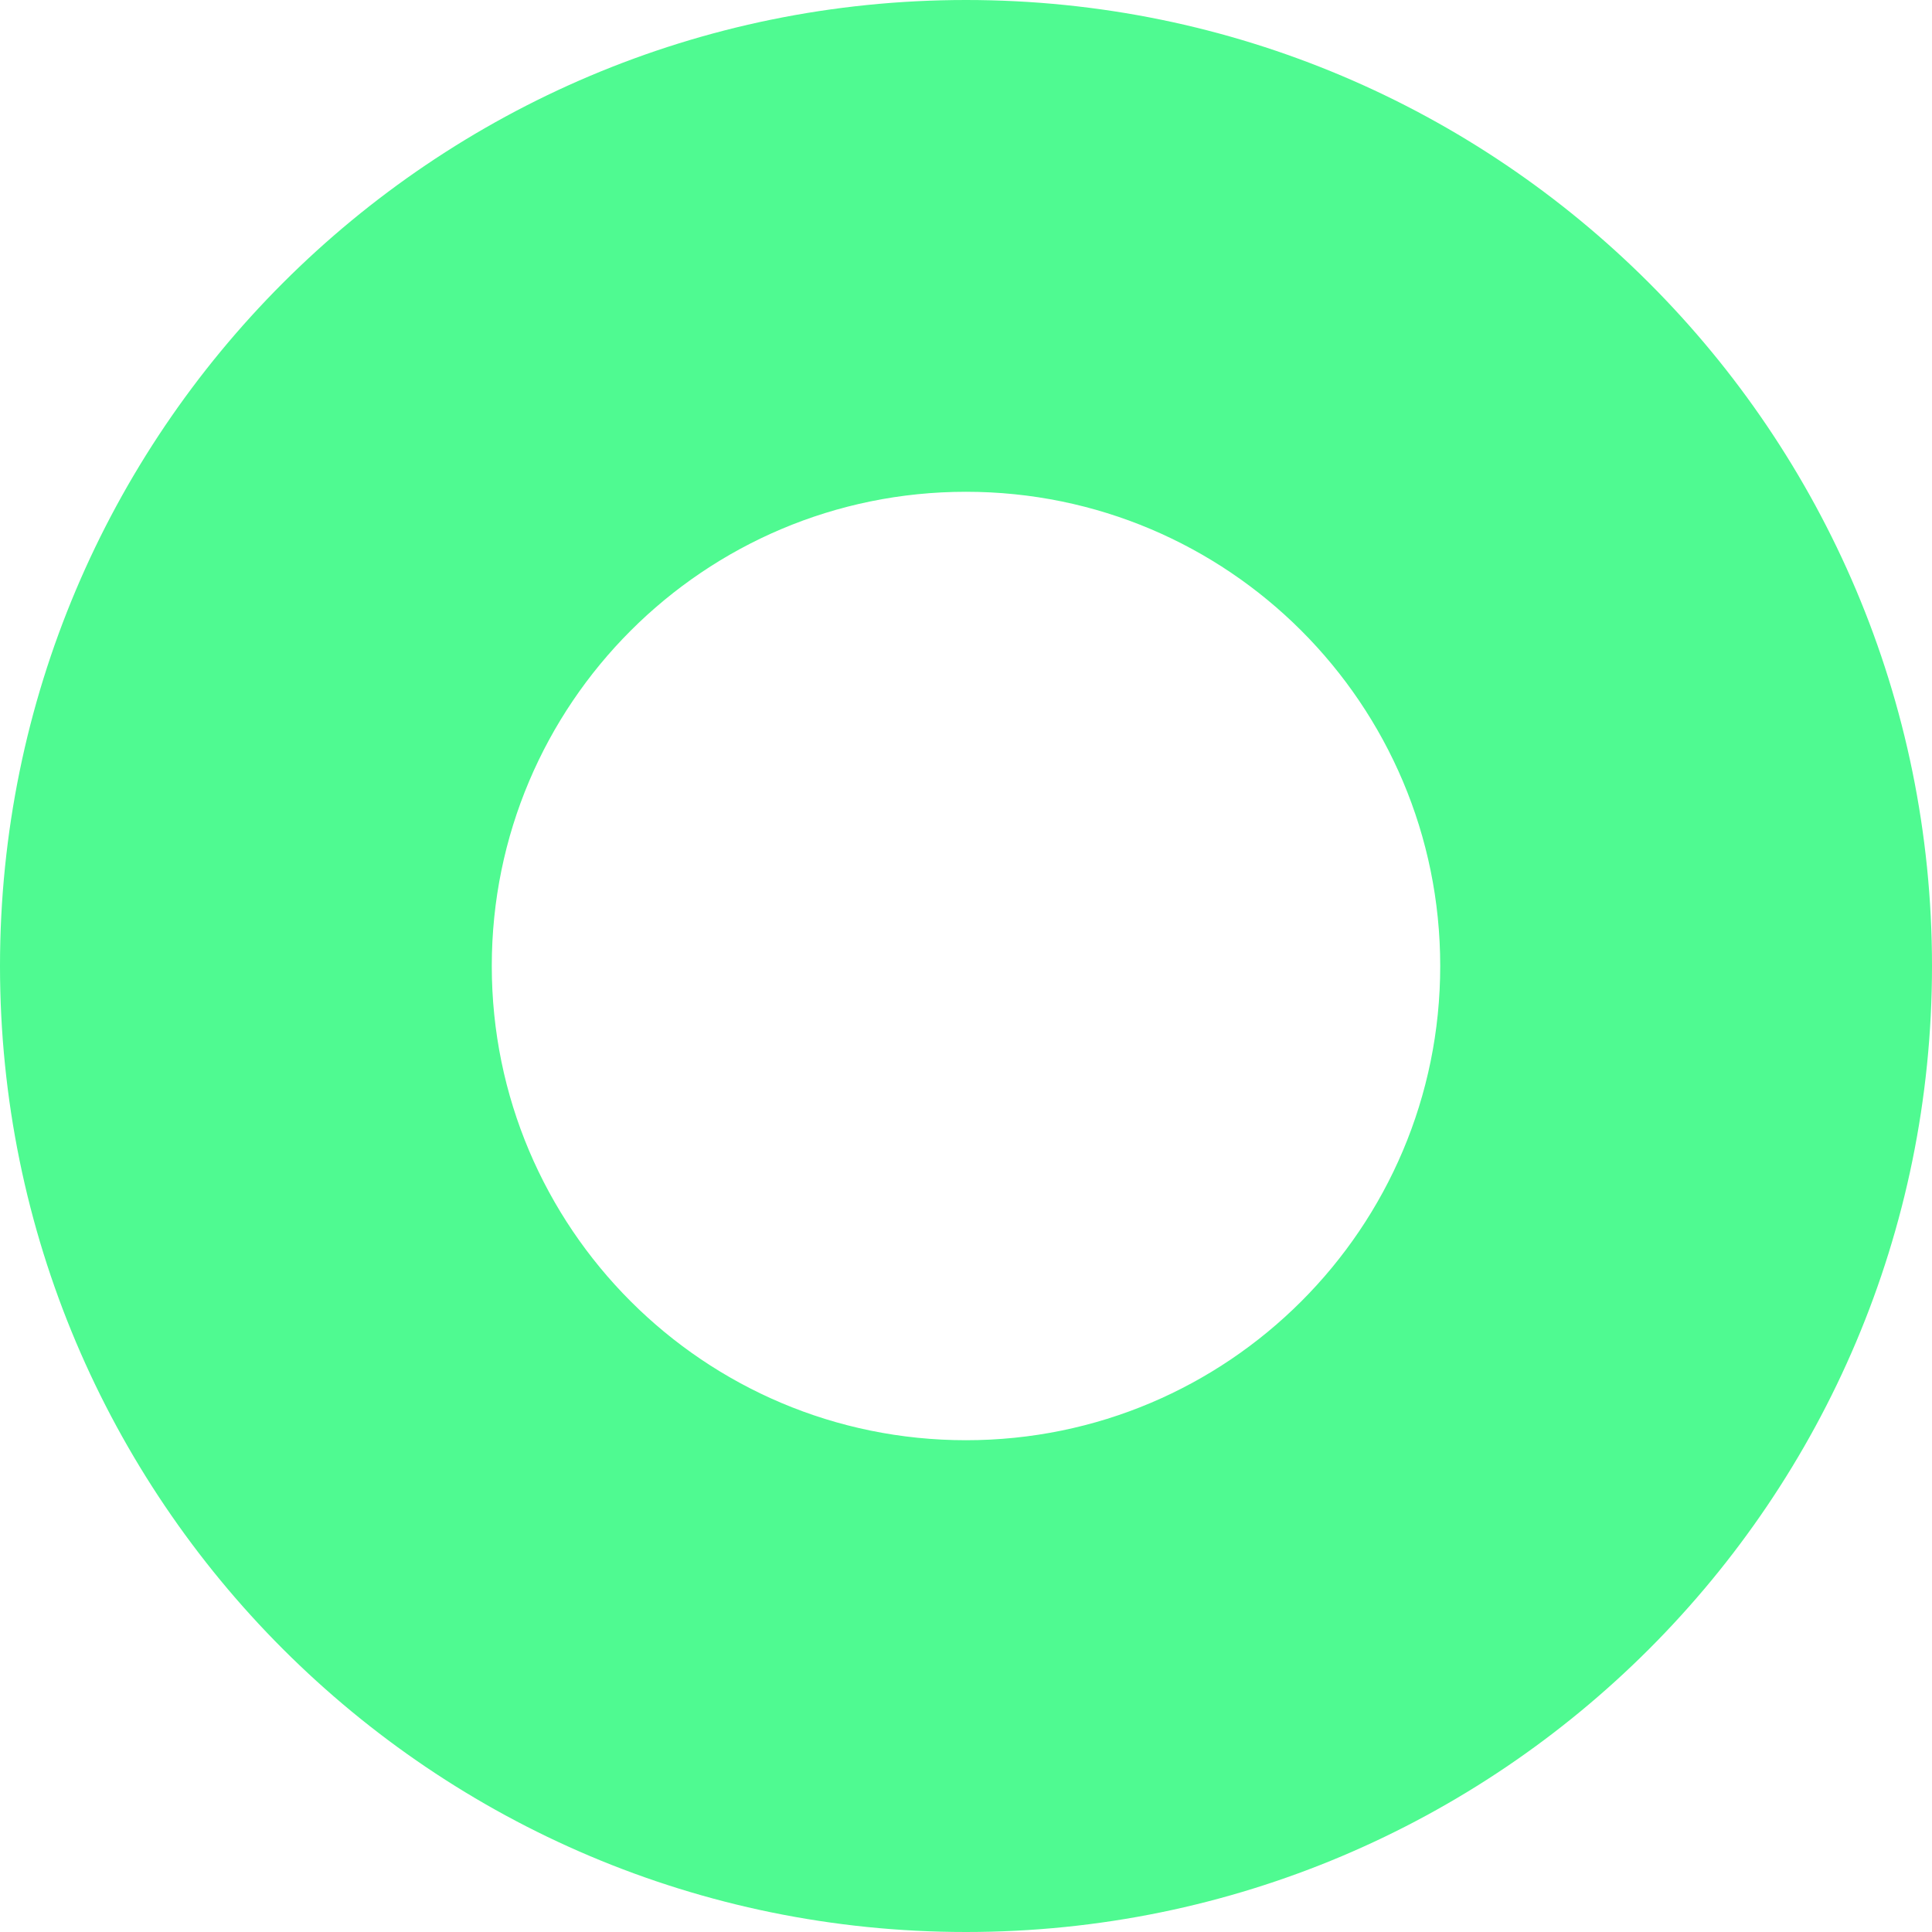<svg width="55" height="55" viewBox="0 0 55 55" fill="none" xmlns="http://www.w3.org/2000/svg">
<path fill-rule="evenodd" clip-rule="evenodd" d="M27.5 55C42.688 55 55 42.688 55 27.5C55 12.312 42.688 0 27.5 0C12.312 0 0 12.312 0 27.5C0 42.688 12.312 55 27.5 55ZM27.5 41C34.956 41 41 34.956 41 27.5C41 20.044 34.956 14 27.5 14C20.044 14 14 20.044 14 27.5C14 34.956 20.044 41 27.5 41Z" fill="#4FFA91"/>
</svg>

